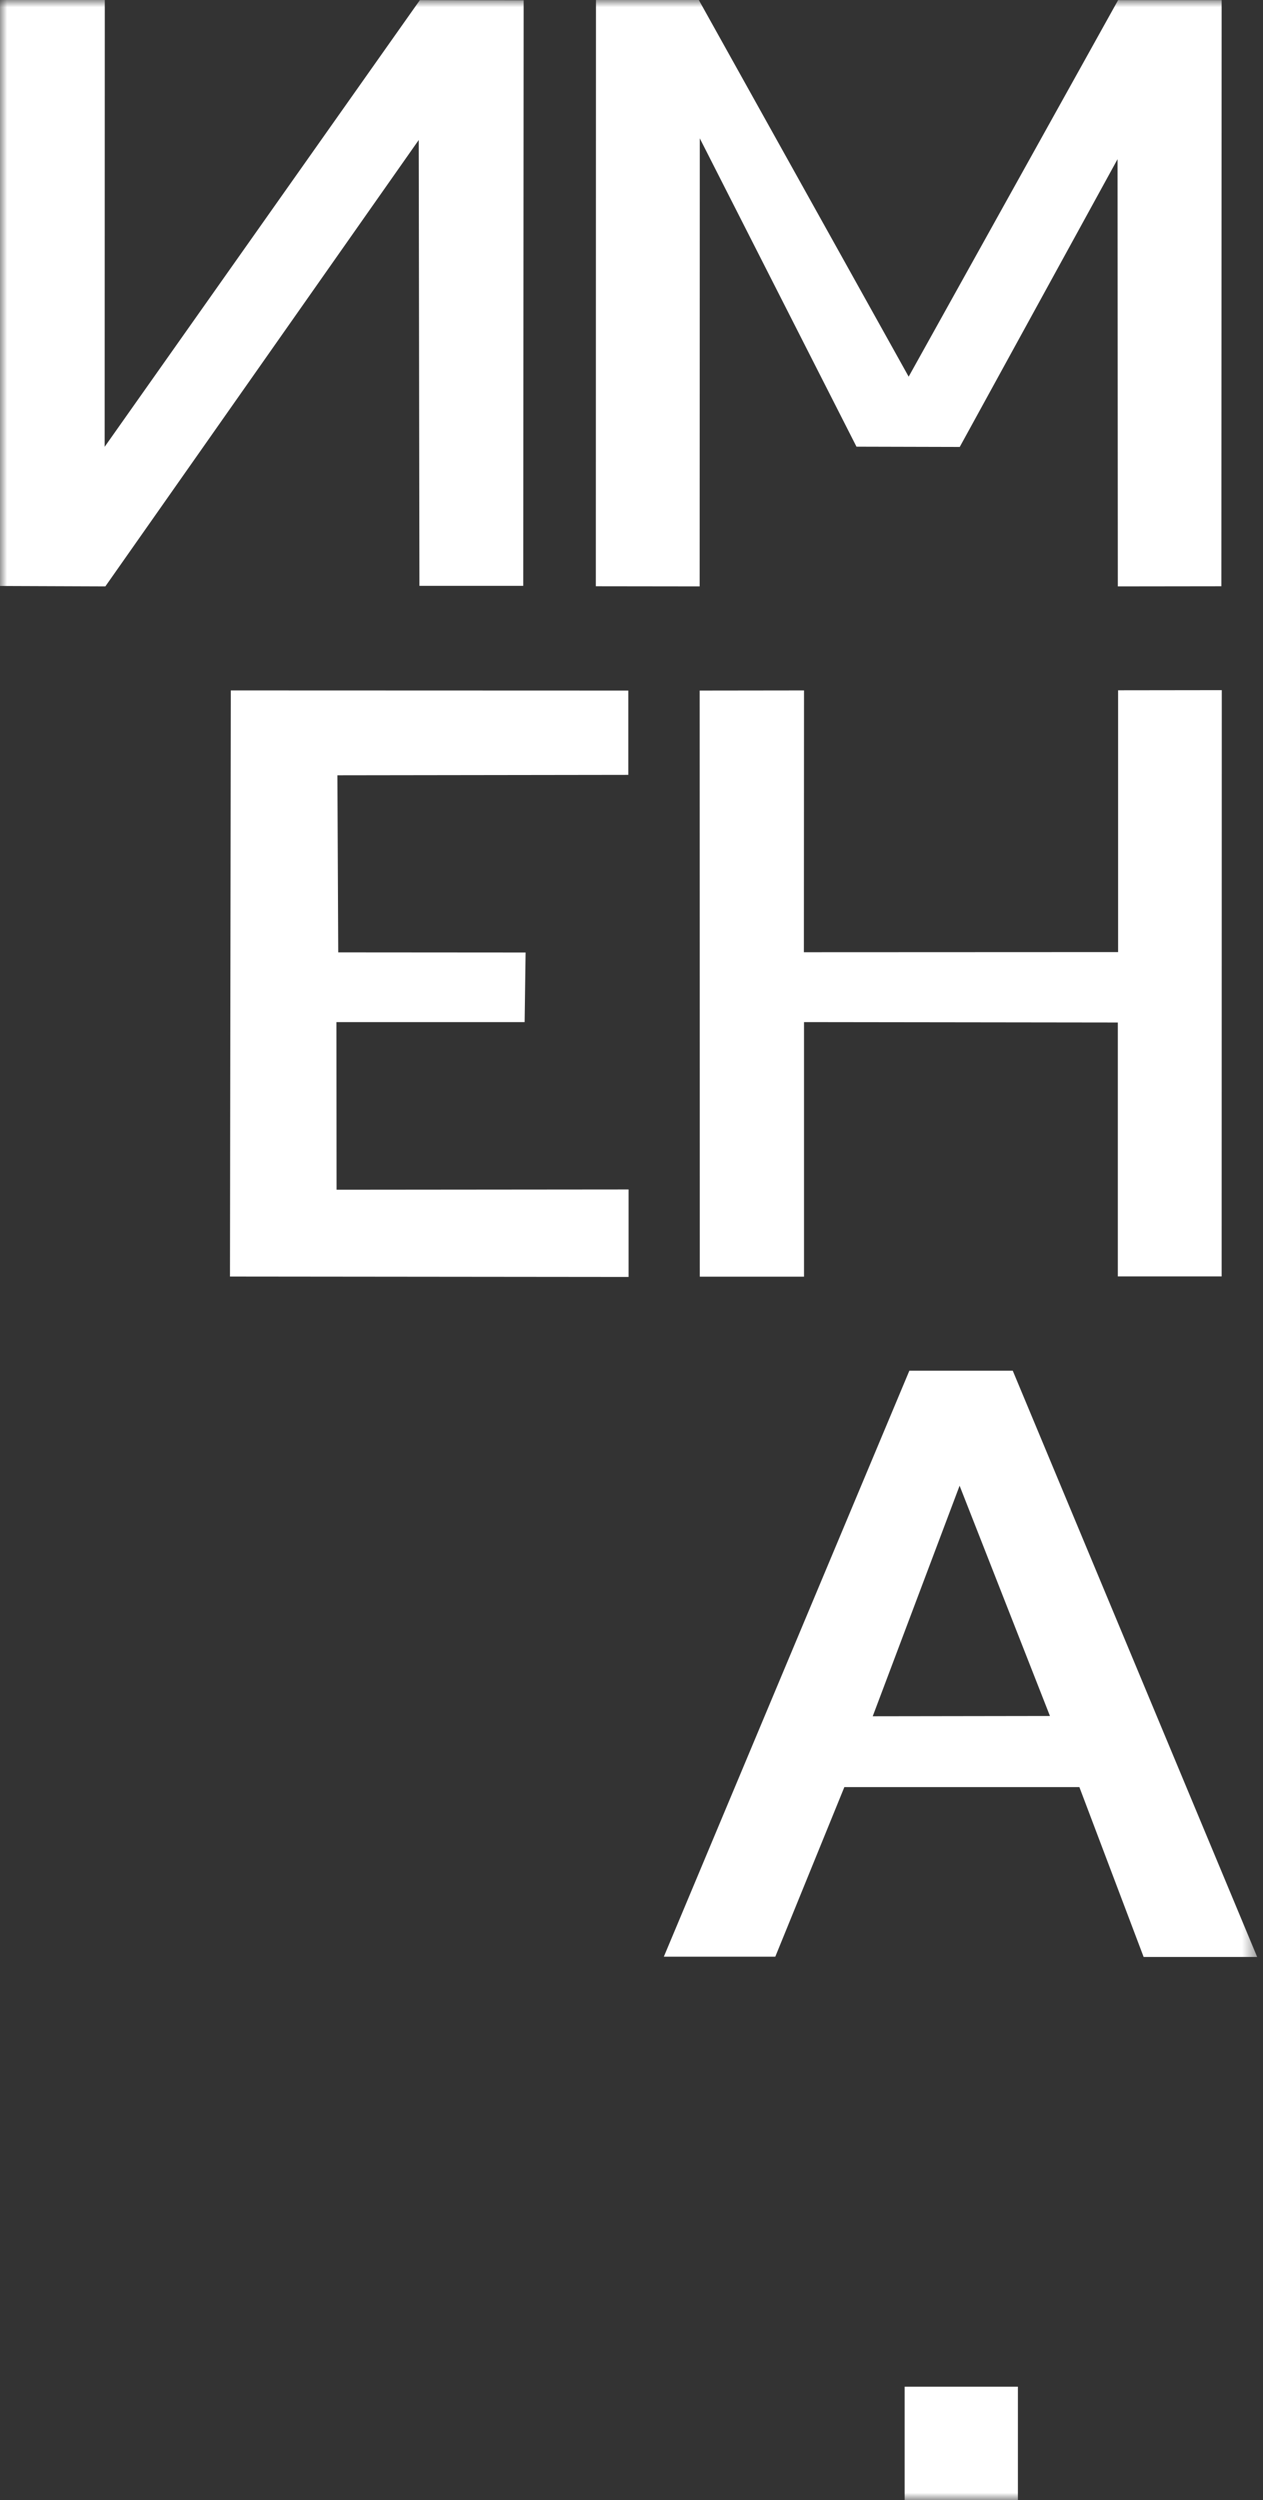 <?xml version="1.0" encoding="UTF-8"?> <svg xmlns="http://www.w3.org/2000/svg" width="91" height="180" viewBox="0 0 91 180" fill="none"><rect x="0" y="0" width="91" height="180" fill="#333333" stroke="none"/><g clip-path="url(#clip0_430_53)"><mask id="mask0_430_53" style="mask-type:luminance" maskUnits="userSpaceOnUse" x="0" y="0" width="91" height="180"><path d="M90.57 0H0V180H90.57V0Z" fill="white"></path></mask><g mask="url(#mask0_430_53)"><path fill-rule="evenodd" clip-rule="evenodd" d="M50.42 9.96L61.71 32.16L69.15 32.18L80.52 11.46L80.54 42.22L88 42.21L88.02 0.01H80.56L65.47 27.12L50.35 0H42.94L42.93 42.21L50.41 42.22L50.42 9.96Z" fill="white"></path><path fill-rule="evenodd" clip-rule="evenodd" d="M7.59 42.22L30.17 10.08L30.22 42.18H37.7L37.73 0.02L30.25 0.01L7.54 32.17L7.55 0H0V42.19L7.59 42.22Z" fill="white"></path><path fill-rule="evenodd" clip-rule="evenodd" d="M57.93 73.59L80.54 73.62V91.9H88.02L88.03 49.69L80.56 49.7V68.55L57.92 68.56L57.93 49.71L50.41 49.72L50.42 91.92H57.93V73.59Z" fill="white"></path><path fill-rule="evenodd" clip-rule="evenodd" d="M69.14 106.97L75.65 123.55L62.88 123.57L69.14 106.97ZM60.84 128.67H77.77L82.4 140.9H90.58L72.97 98.69H65.52L47.83 140.88H55.86L60.84 128.66V128.67Z" fill="white"></path><path fill-rule="evenodd" clip-rule="evenodd" d="M24.37 68.57L24.31 55.82L45.27 55.79V49.72L16.63 49.71L16.57 91.91L45.29 91.94V85.64L24.25 85.66L24.24 73.59H37.8L37.87 68.58L24.37 68.57Z" fill="white"></path><path d="M73.34 171.84H65.18V180H73.34V171.84Z" fill="white"></path></g></g><defs><clipPath id="clip0_430_53"><rect width="91" height="180" fill="white"></rect></clipPath></defs></svg> 